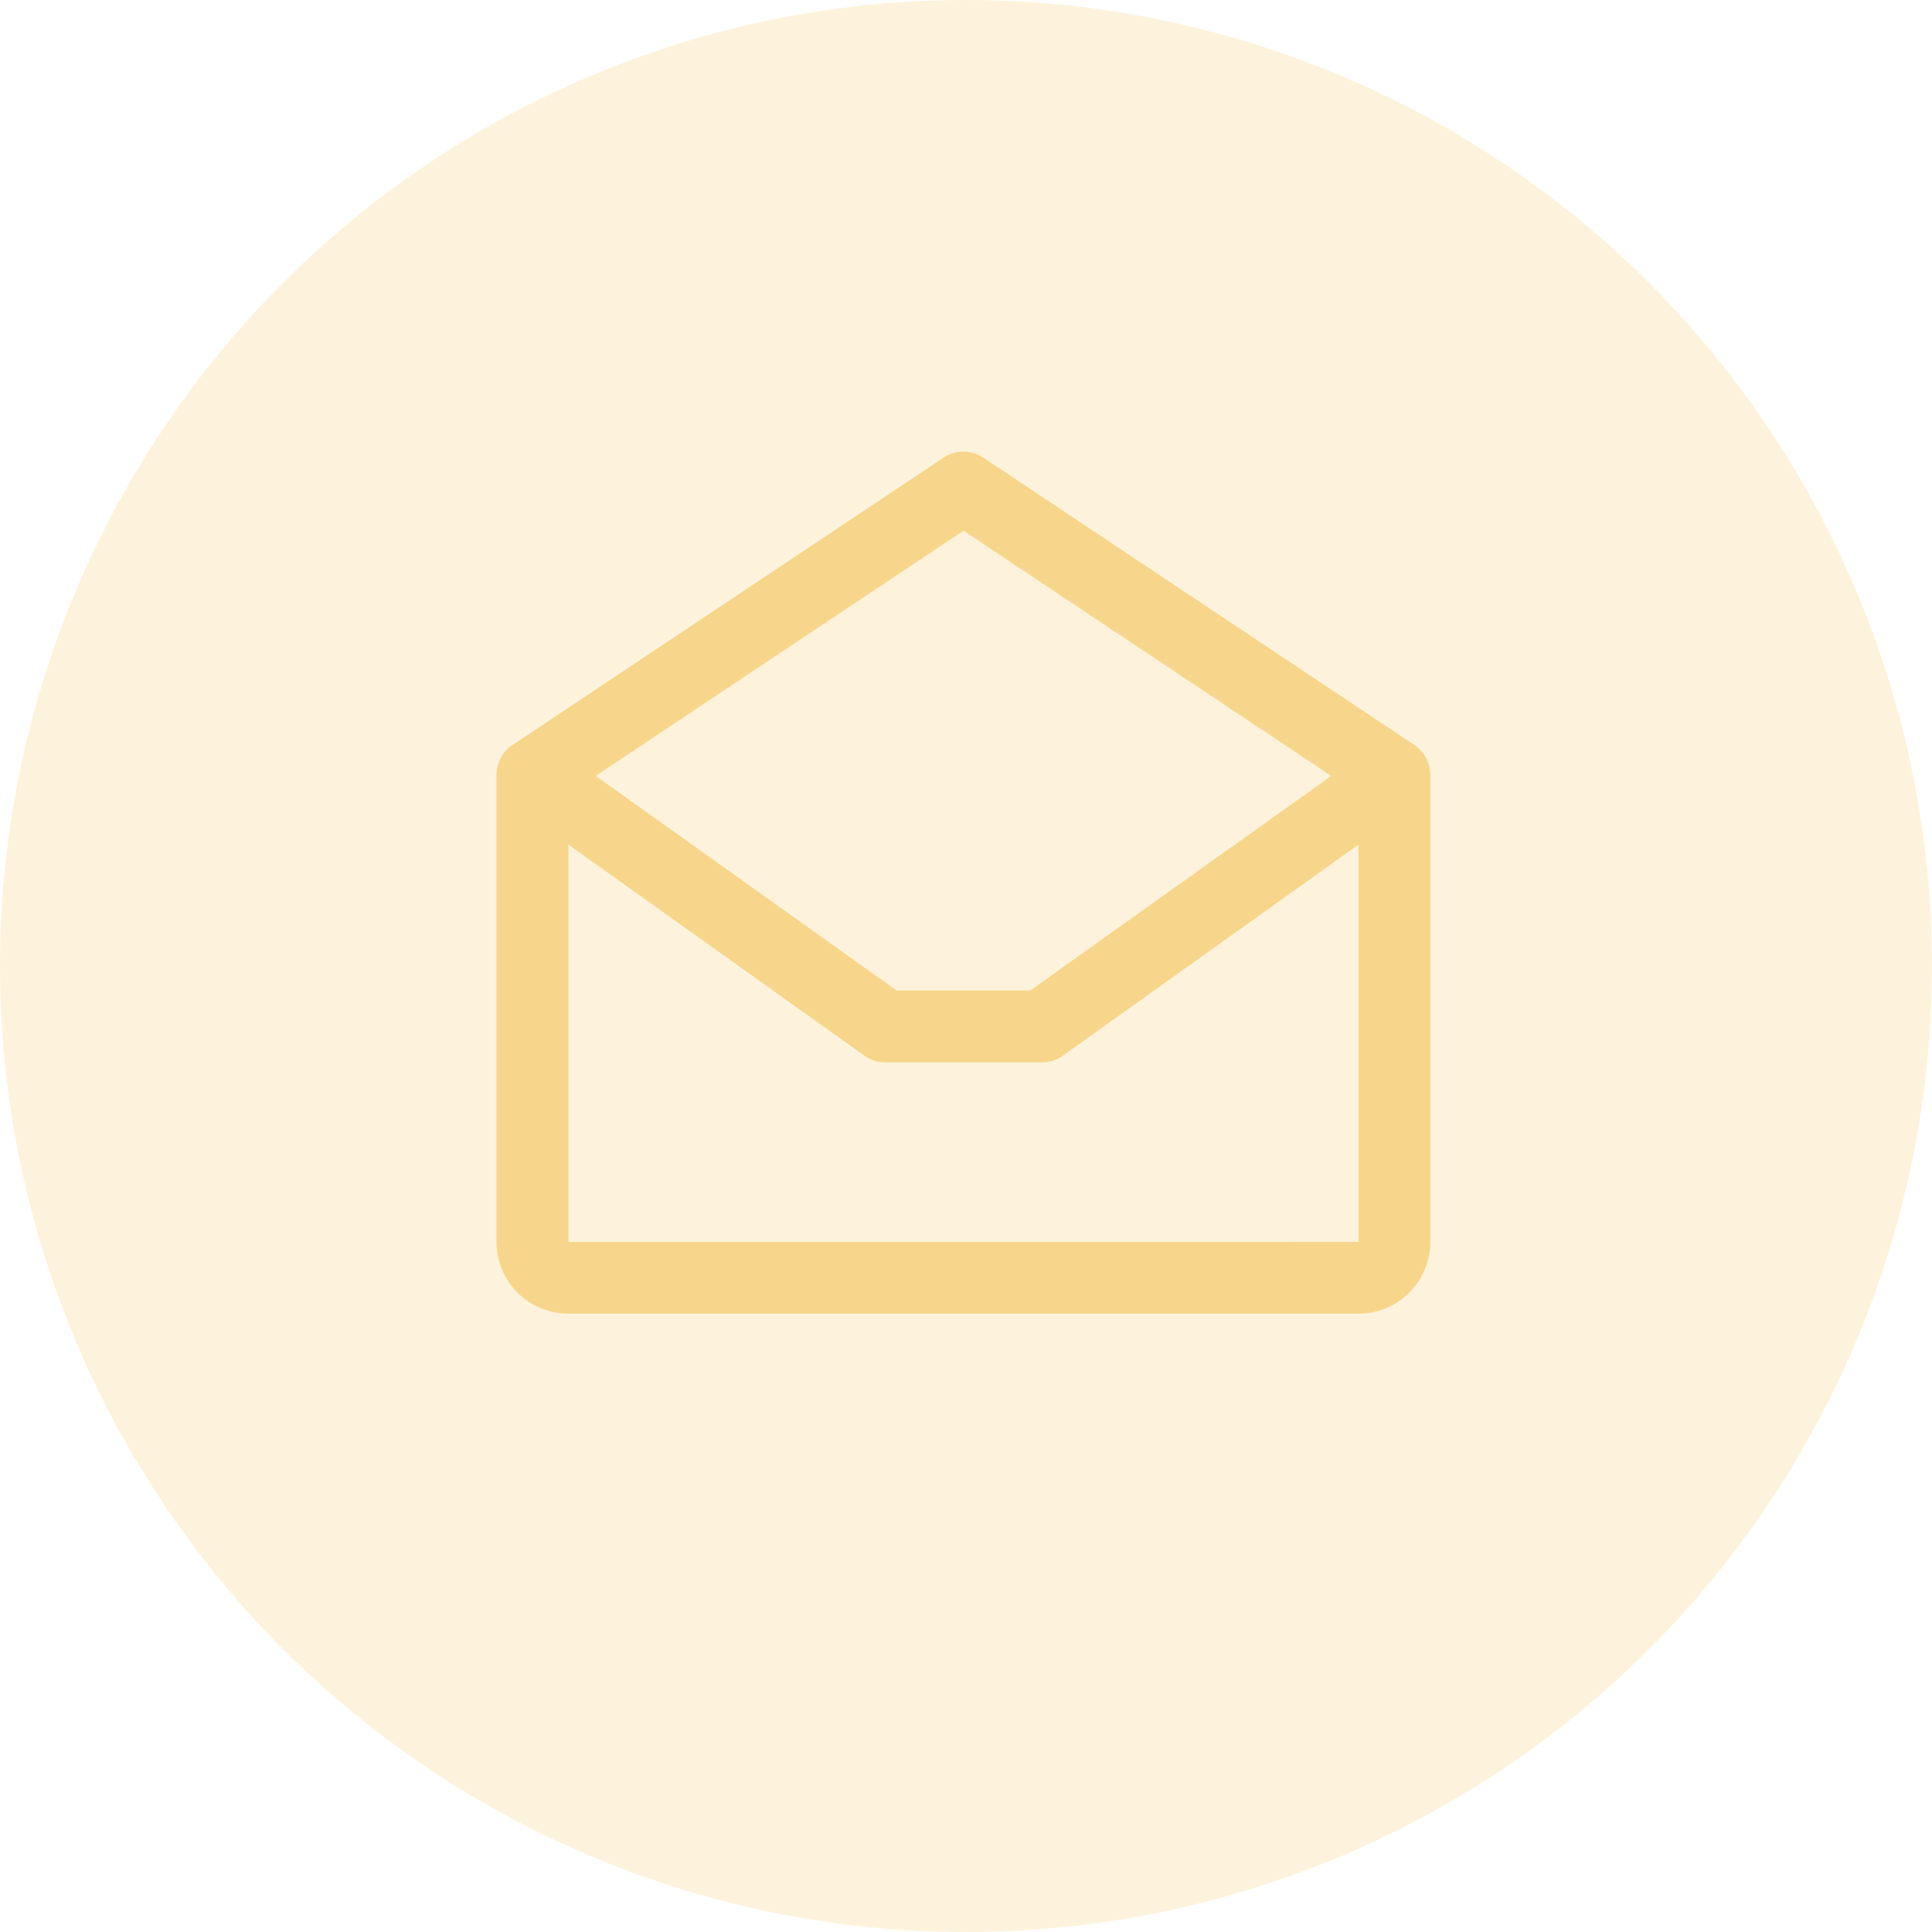<svg xmlns="http://www.w3.org/2000/svg" width="69" height="69" viewBox="0 0 69 69">
  <g id="Group_2385" data-name="Group 2385" transform="translate(-622 -486.789)">
    <circle id="Ellipse_397" data-name="Ellipse 397" cx="34.5" cy="34.5" r="34.5" transform="translate(622 486.789)" fill="#f7d68b" opacity="0.3"/>
    <path id="envelope-simple-open" d="M56.78,34.472,41.388,24.21a1.283,1.283,0,0,0-1.424,0L24.571,34.472A1.283,1.283,0,0,0,24,35.54V52.216a2.565,2.565,0,0,0,2.565,2.565h28.22a2.565,2.565,0,0,0,2.565-2.565V35.54A1.283,1.283,0,0,0,56.78,34.472Zm-16.1-7.653,13.134,8.756L43.066,43.237H38.288L27.545,35.576Zm-14.11,25.4V38.03l10.567,7.536a1.283,1.283,0,0,0,.746.239h5.6a1.283,1.283,0,0,0,.746-.239L54.786,38.03V52.216Z" transform="translate(615.732 478.925)" fill="#f7d68b"/>
  </g>
</svg>
